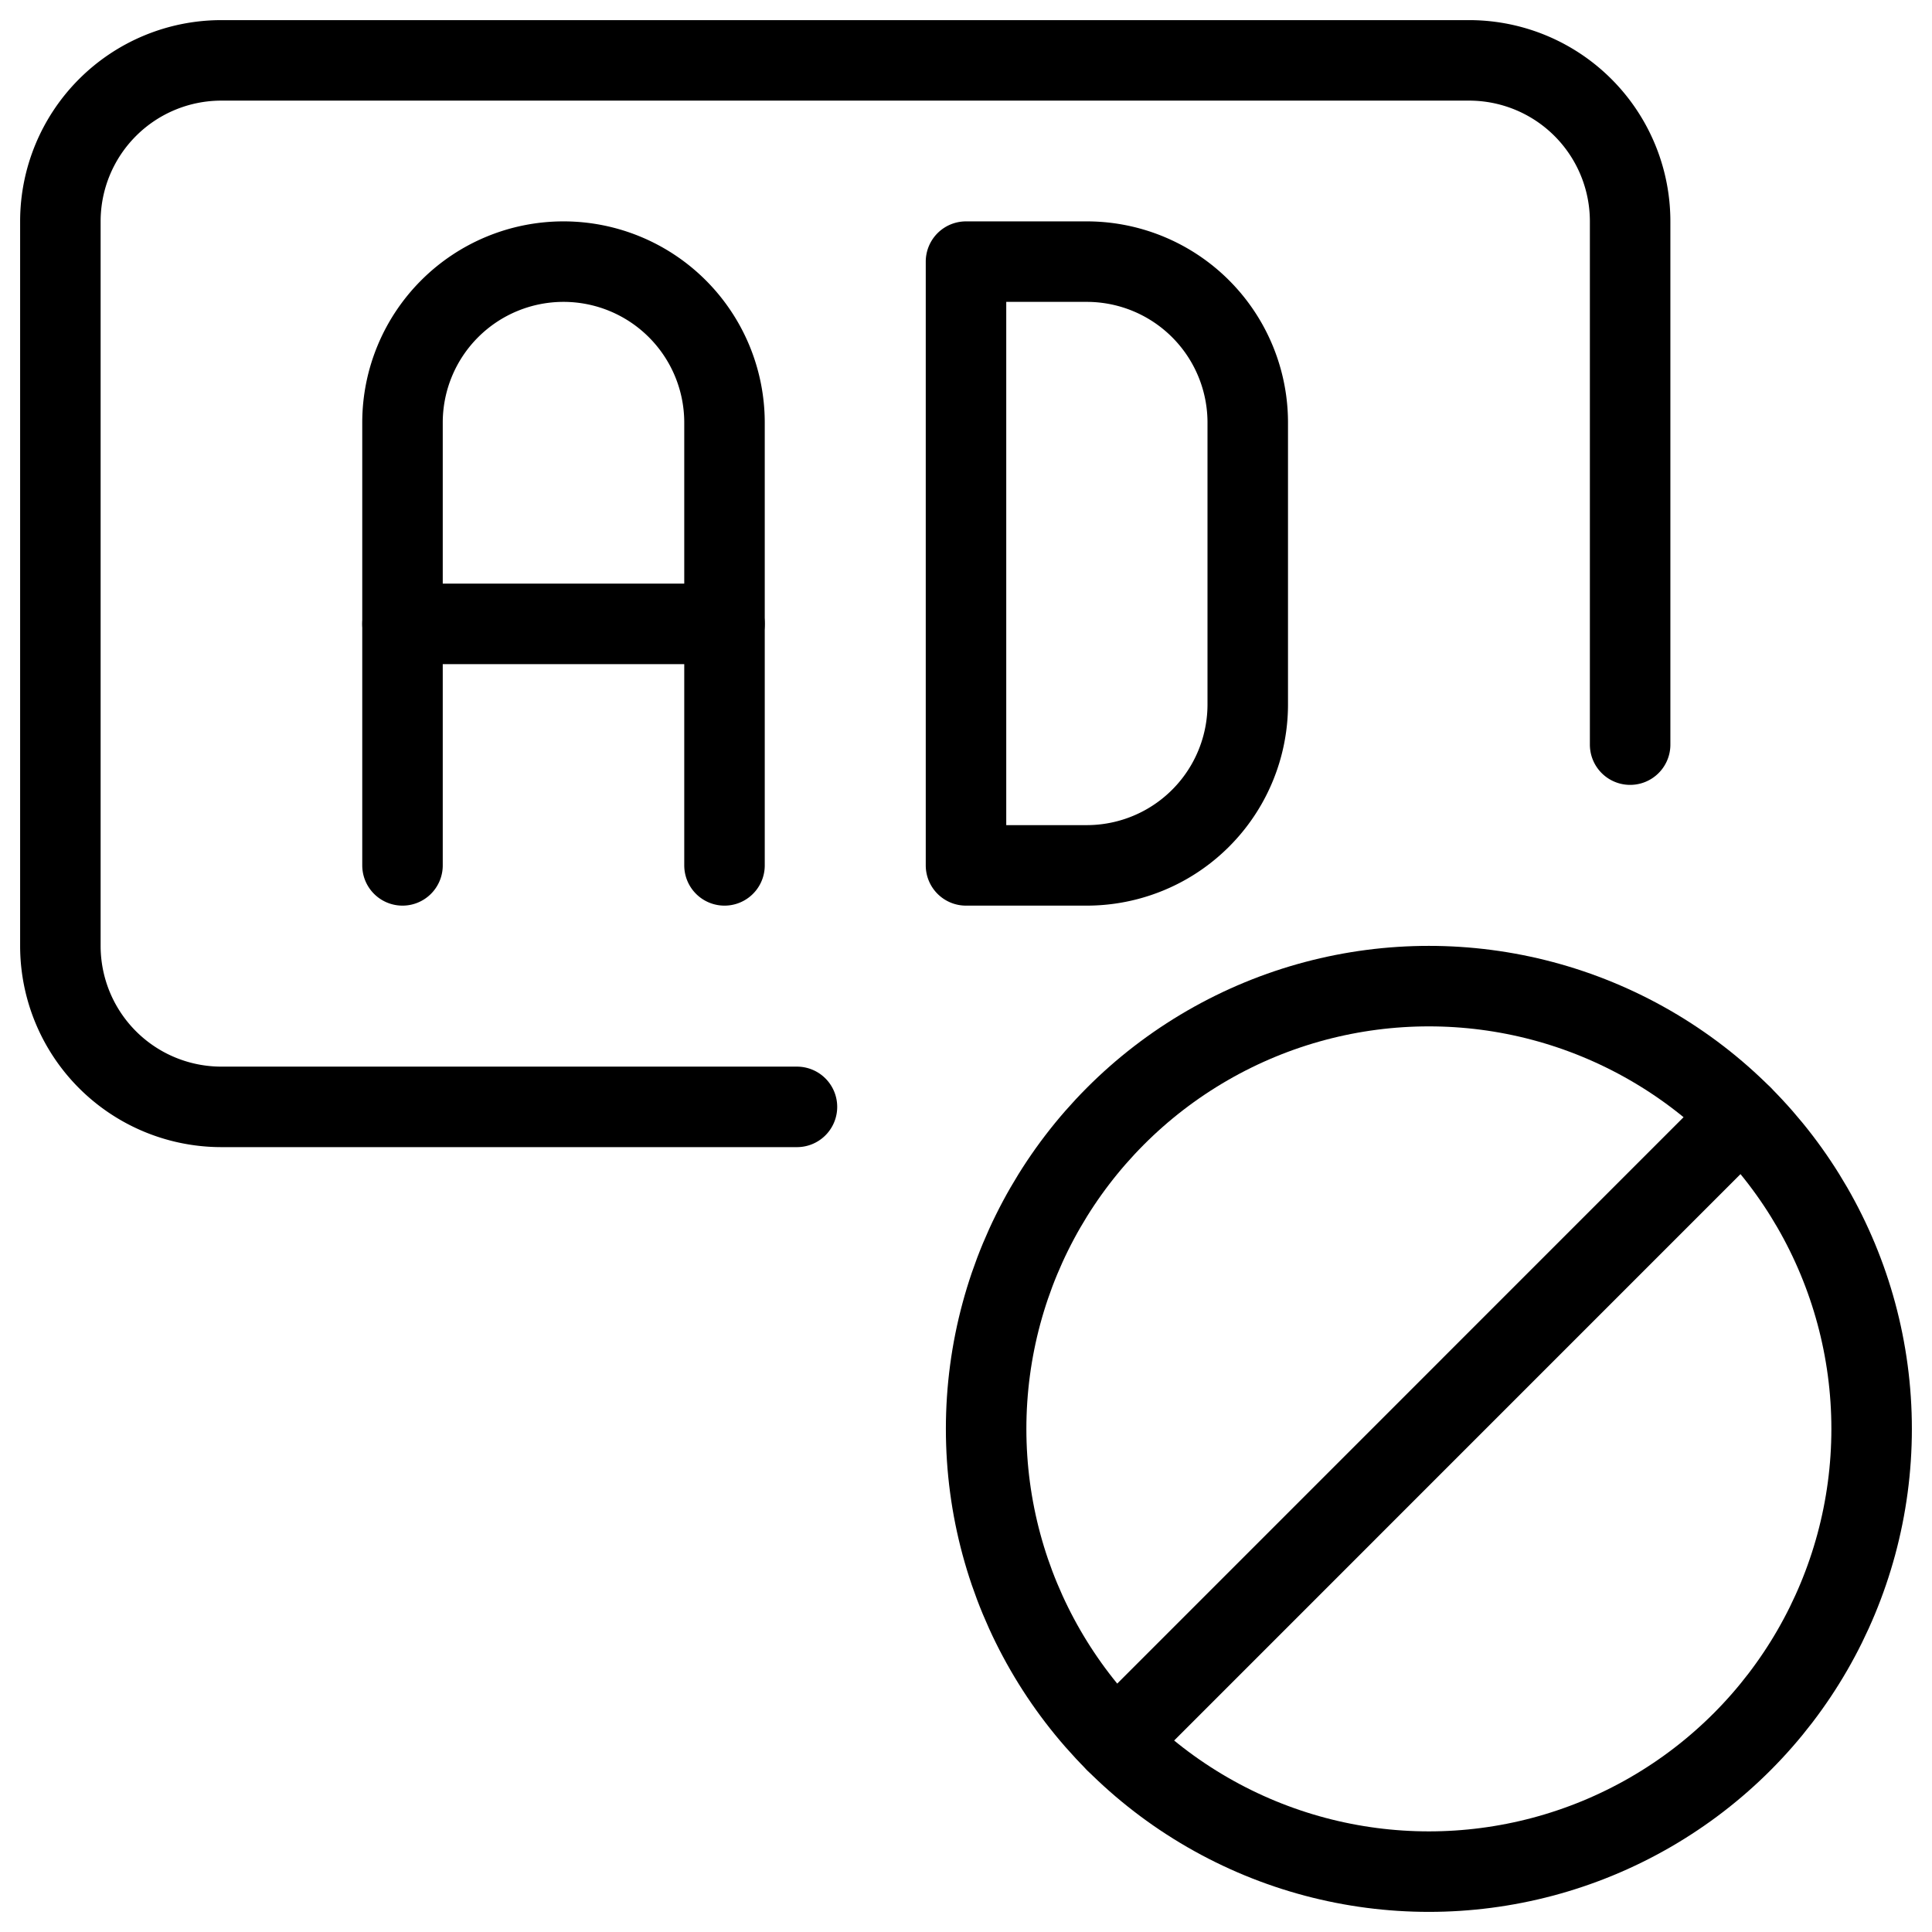 <svg xmlns="http://www.w3.org/2000/svg" viewBox="0 0 24 24"><g transform="matrix(1,0,0,1,0,0)"><defs><style>.a{fill:none;stroke:#000000;stroke-linecap:round;stroke-linejoin:round;}</style></defs><path class="a" d="M9,10.75V5.25a2,2,0,0,0-4,0v5.5"></path><line class="a" x1="5" y1="7.75" x2="9" y2="7.75"></line><path class="a" d="M12,3.25h1.5a2,2,0,0,1,2,2v3.5a2,2,0,0,1-2,2H12Z"></path><path class="a" d="M20.25,9.25V2.75a2,2,0,0,0-2-2H2.75a2,2,0,0,0-2,2v9a2,2,0,0,0,2,2H9.9"></path><circle class="a" cx="17.75" cy="17.75" r="5.5"></circle><line class="a" x1="13.861" y1="21.639" x2="21.638" y2="13.861"></line></g></svg>